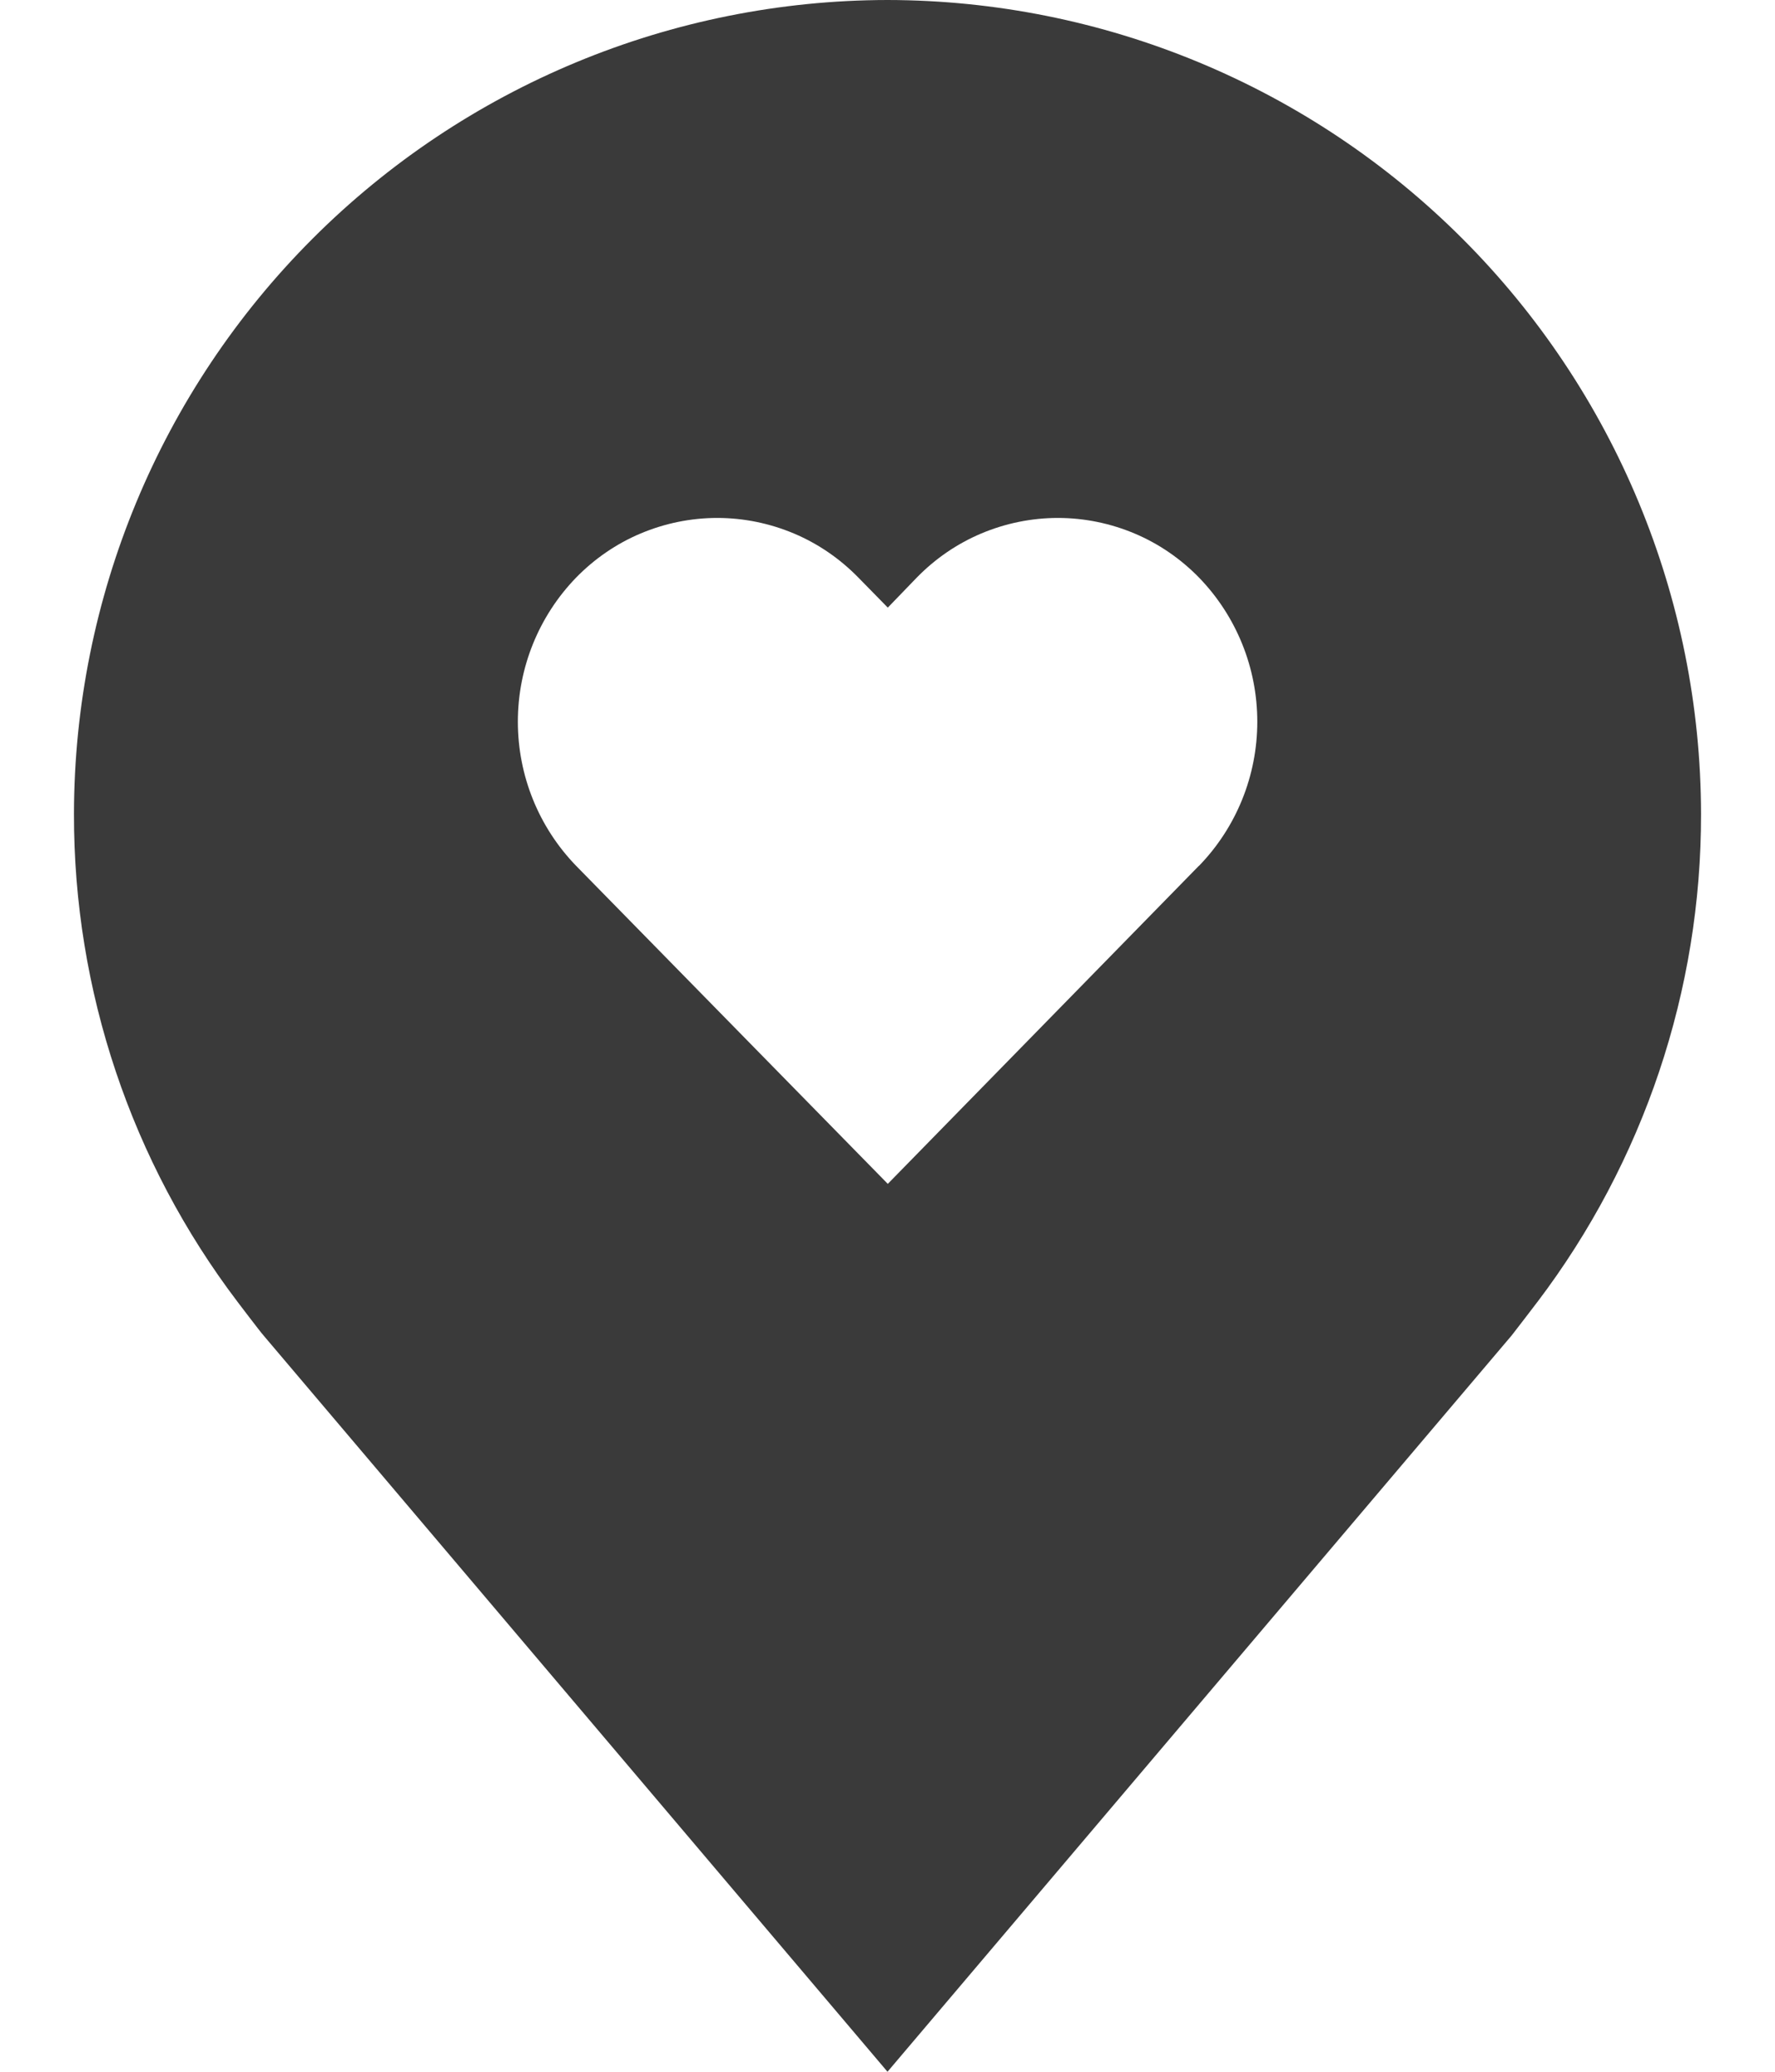 <svg width="12" height="14" viewBox="0 0 12 14" fill="none" xmlns="http://www.w3.org/2000/svg">
<path d="M6 0C4.542 0.002 3.144 0.582 2.113 1.613C1.082 2.644 0.502 4.042 0.5 5.5C0.498 6.692 0.887 7.851 1.608 8.8C1.608 8.8 1.758 8.998 1.783 9.026L6 14L10.22 9.024C10.242 8.997 10.392 8.8 10.392 8.8L10.393 8.799C11.113 7.85 11.502 6.691 11.5 5.5C11.498 4.042 10.918 2.644 9.887 1.613C8.856 0.582 7.458 0.002 6 0ZM8.105 5.851L6.002 8L3.895 5.851C3.642 5.59 3.501 5.241 3.501 4.877C3.501 4.513 3.642 4.164 3.895 3.903C4.019 3.776 4.167 3.674 4.331 3.605C4.495 3.536 4.671 3.5 4.849 3.5C5.027 3.5 5.203 3.536 5.367 3.605C5.531 3.674 5.679 3.776 5.803 3.903L6.002 4.106L6.198 3.903C6.322 3.776 6.47 3.674 6.634 3.605C6.798 3.536 6.974 3.5 7.152 3.5C7.33 3.5 7.506 3.536 7.67 3.605C7.834 3.674 7.982 3.776 8.106 3.903C8.359 4.164 8.5 4.513 8.5 4.877C8.5 5.241 8.359 5.59 8.106 5.851H8.105Z" fill="#3A3A3A"/>
</svg>
